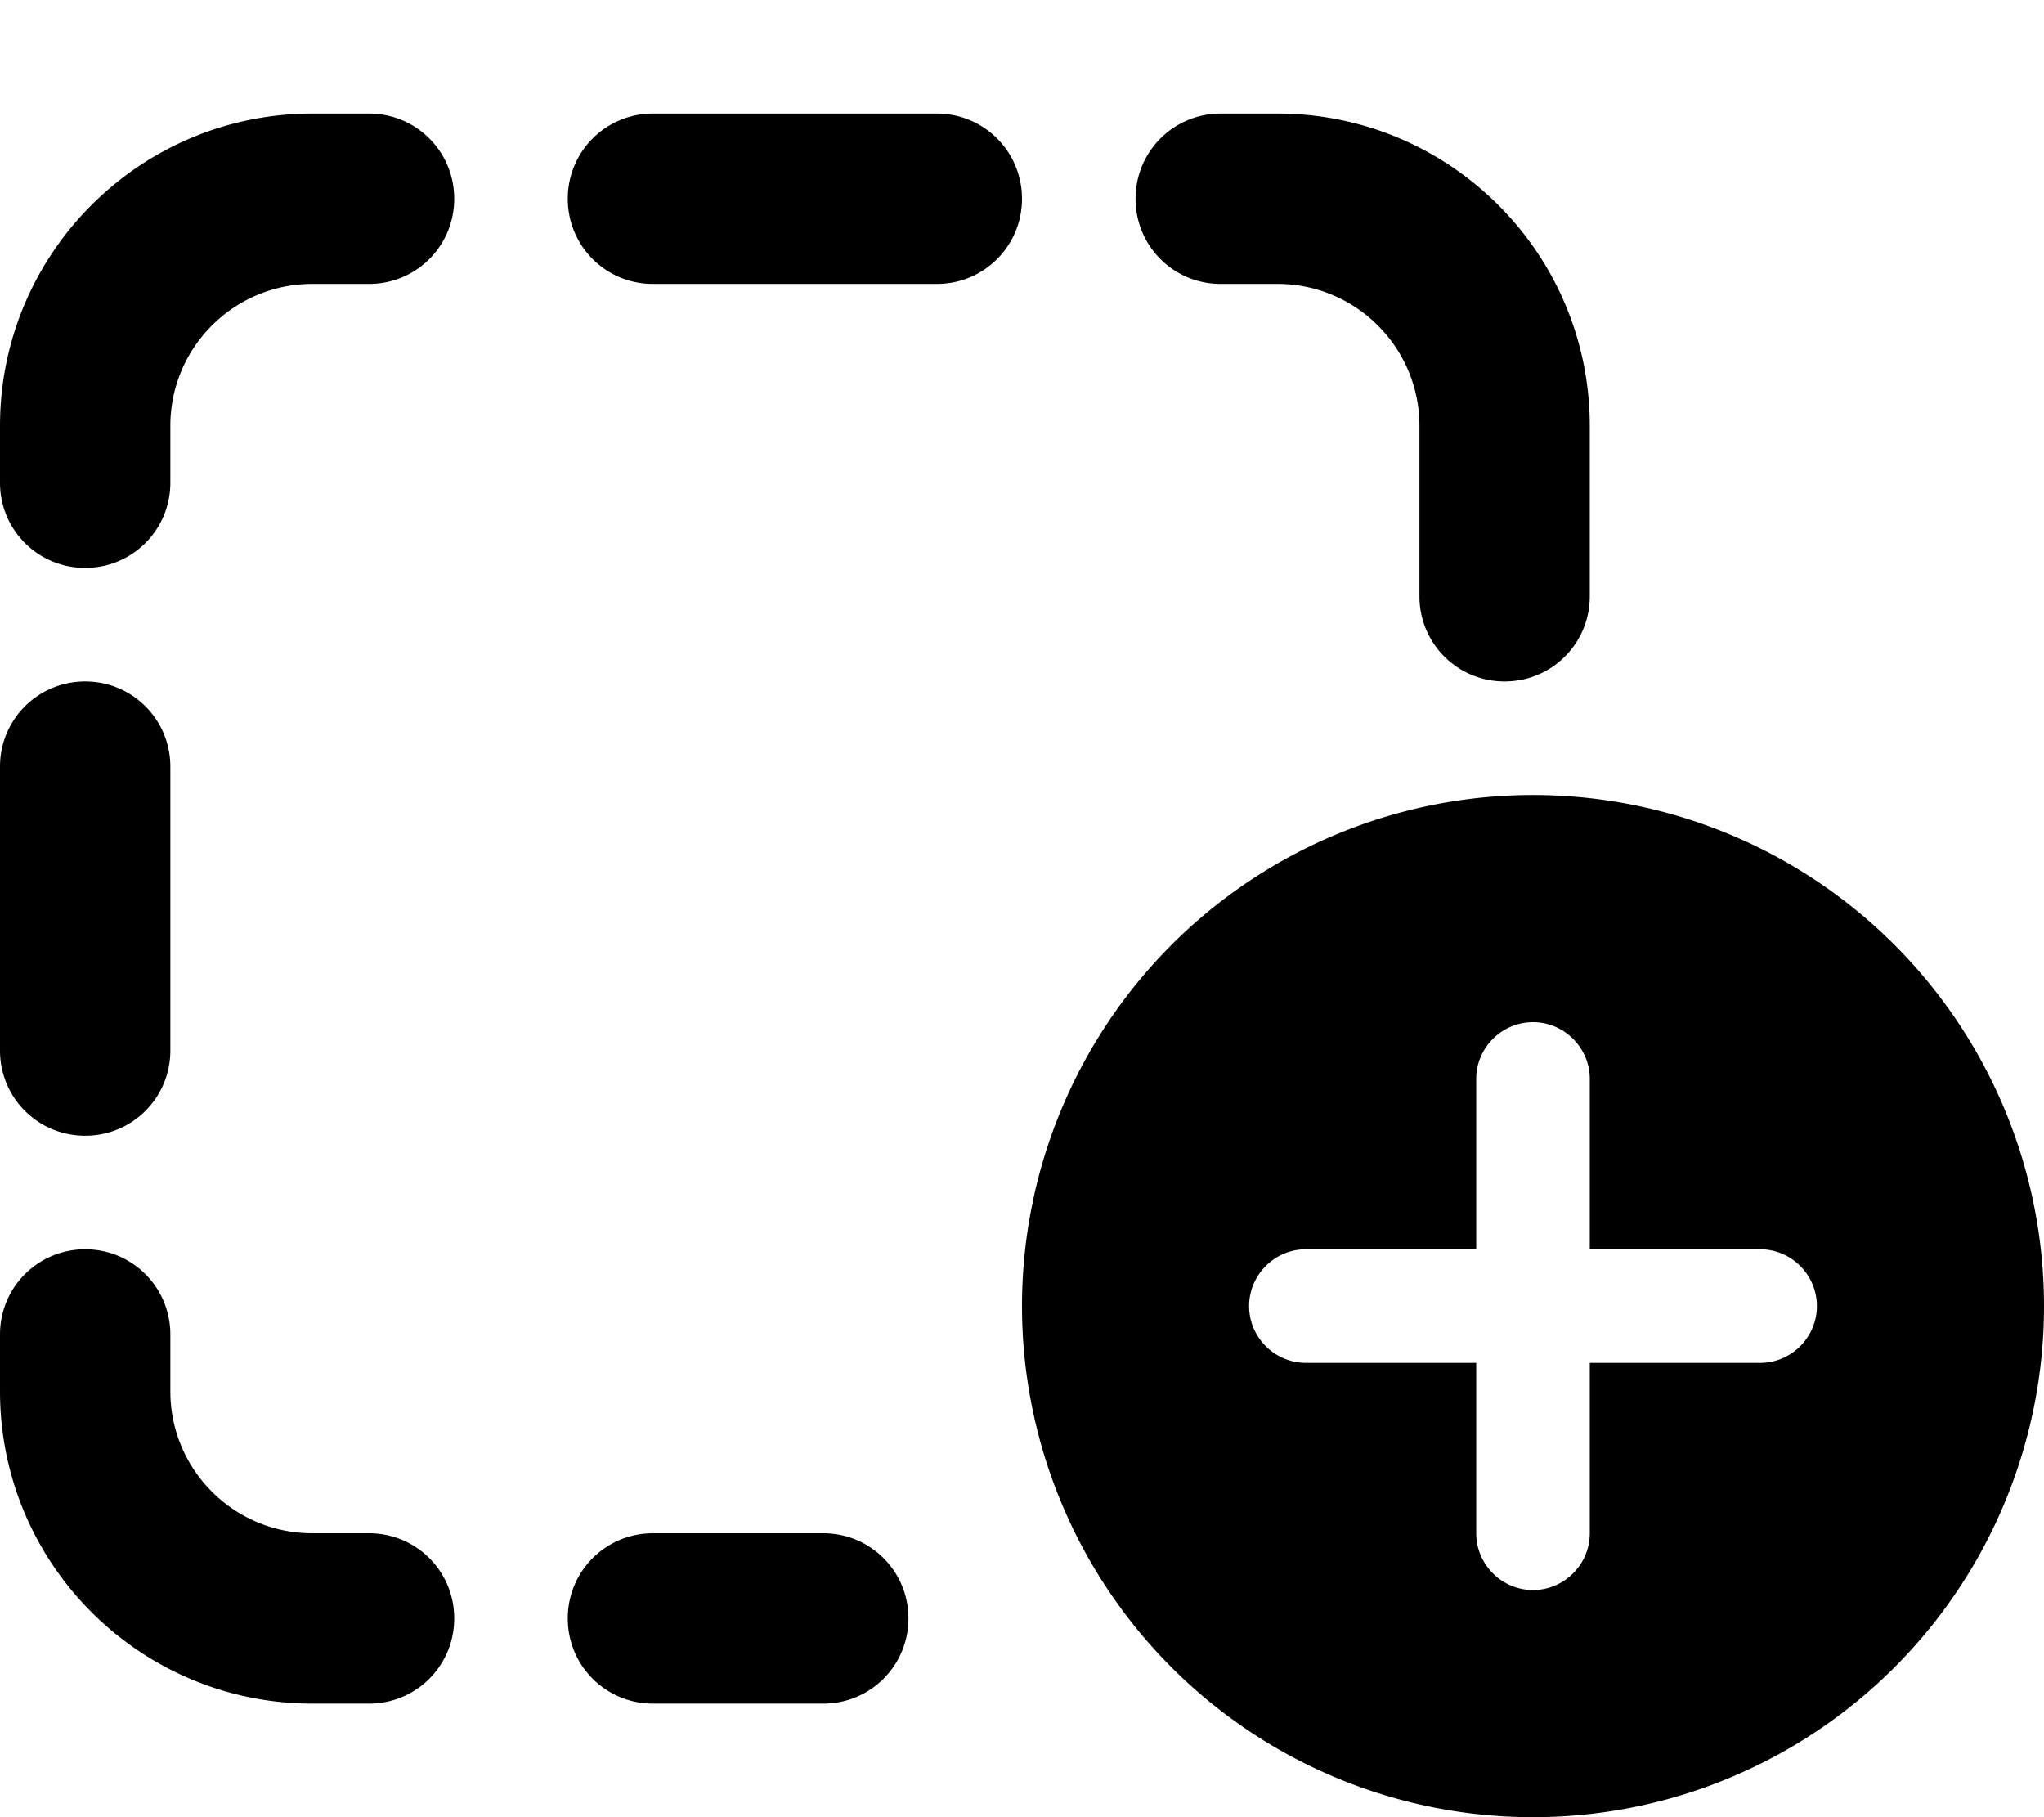 <svg xmlns="http://www.w3.org/2000/svg" viewBox="0 0 576 512"><!--! Font Awesome Pro 6.4.0 by @fontawesome - https://fontawesome.com License - https://fontawesome.com/license (Commercial License) Copyright 2023 Fonticons, Inc. --><path d="M104 32H88C39.4 32 0 71.4 0 120v16c0 13.3 10.7 24 24 24s24-10.7 24-24V120c0-22.1 17.9-40 40-40h16c13.3 0 24-10.7 24-24s-10.7-24-24-24zM0 296c0 13.3 10.7 24 24 24s24-10.7 24-24V216c0-13.3-10.7-24-24-24s-24 10.7-24 24v80zm24 56c-13.3 0-24 10.7-24 24v16c0 48.6 39.4 88 88 88h16c13.3 0 24-10.7 24-24s-10.7-24-24-24H88c-22.1 0-40-17.9-40-40V376c0-13.3-10.7-24-24-24zM424 192c13.3 0 24-10.7 24-24V120c0-48.6-39.4-88-88-88H344c-13.3 0-24 10.7-24 24s10.7 24 24 24h16c22.1 0 40 17.9 40 40v48c0 13.3 10.7 24 24 24zM256 456c0-13.3-10.7-24-24-24H184c-13.3 0-24 10.7-24 24s10.7 24 24 24h48c13.3 0 24-10.7 24-24zm8-376c13.3 0 24-10.7 24-24s-10.7-24-24-24H184c-13.3 0-24 10.7-24 24s10.7 24 24 24h80zM432 512a144 144 0 1 0 0-288 144 144 0 1 0 0 288zm16-208v48h48c8.8 0 16 7.2 16 16s-7.2 16-16 16H448v48c0 8.8-7.2 16-16 16s-16-7.2-16-16V384H368c-8.8 0-16-7.2-16-16s7.2-16 16-16h48V304c0-8.8 7.2-16 16-16s16 7.2 16 16z"/></svg>